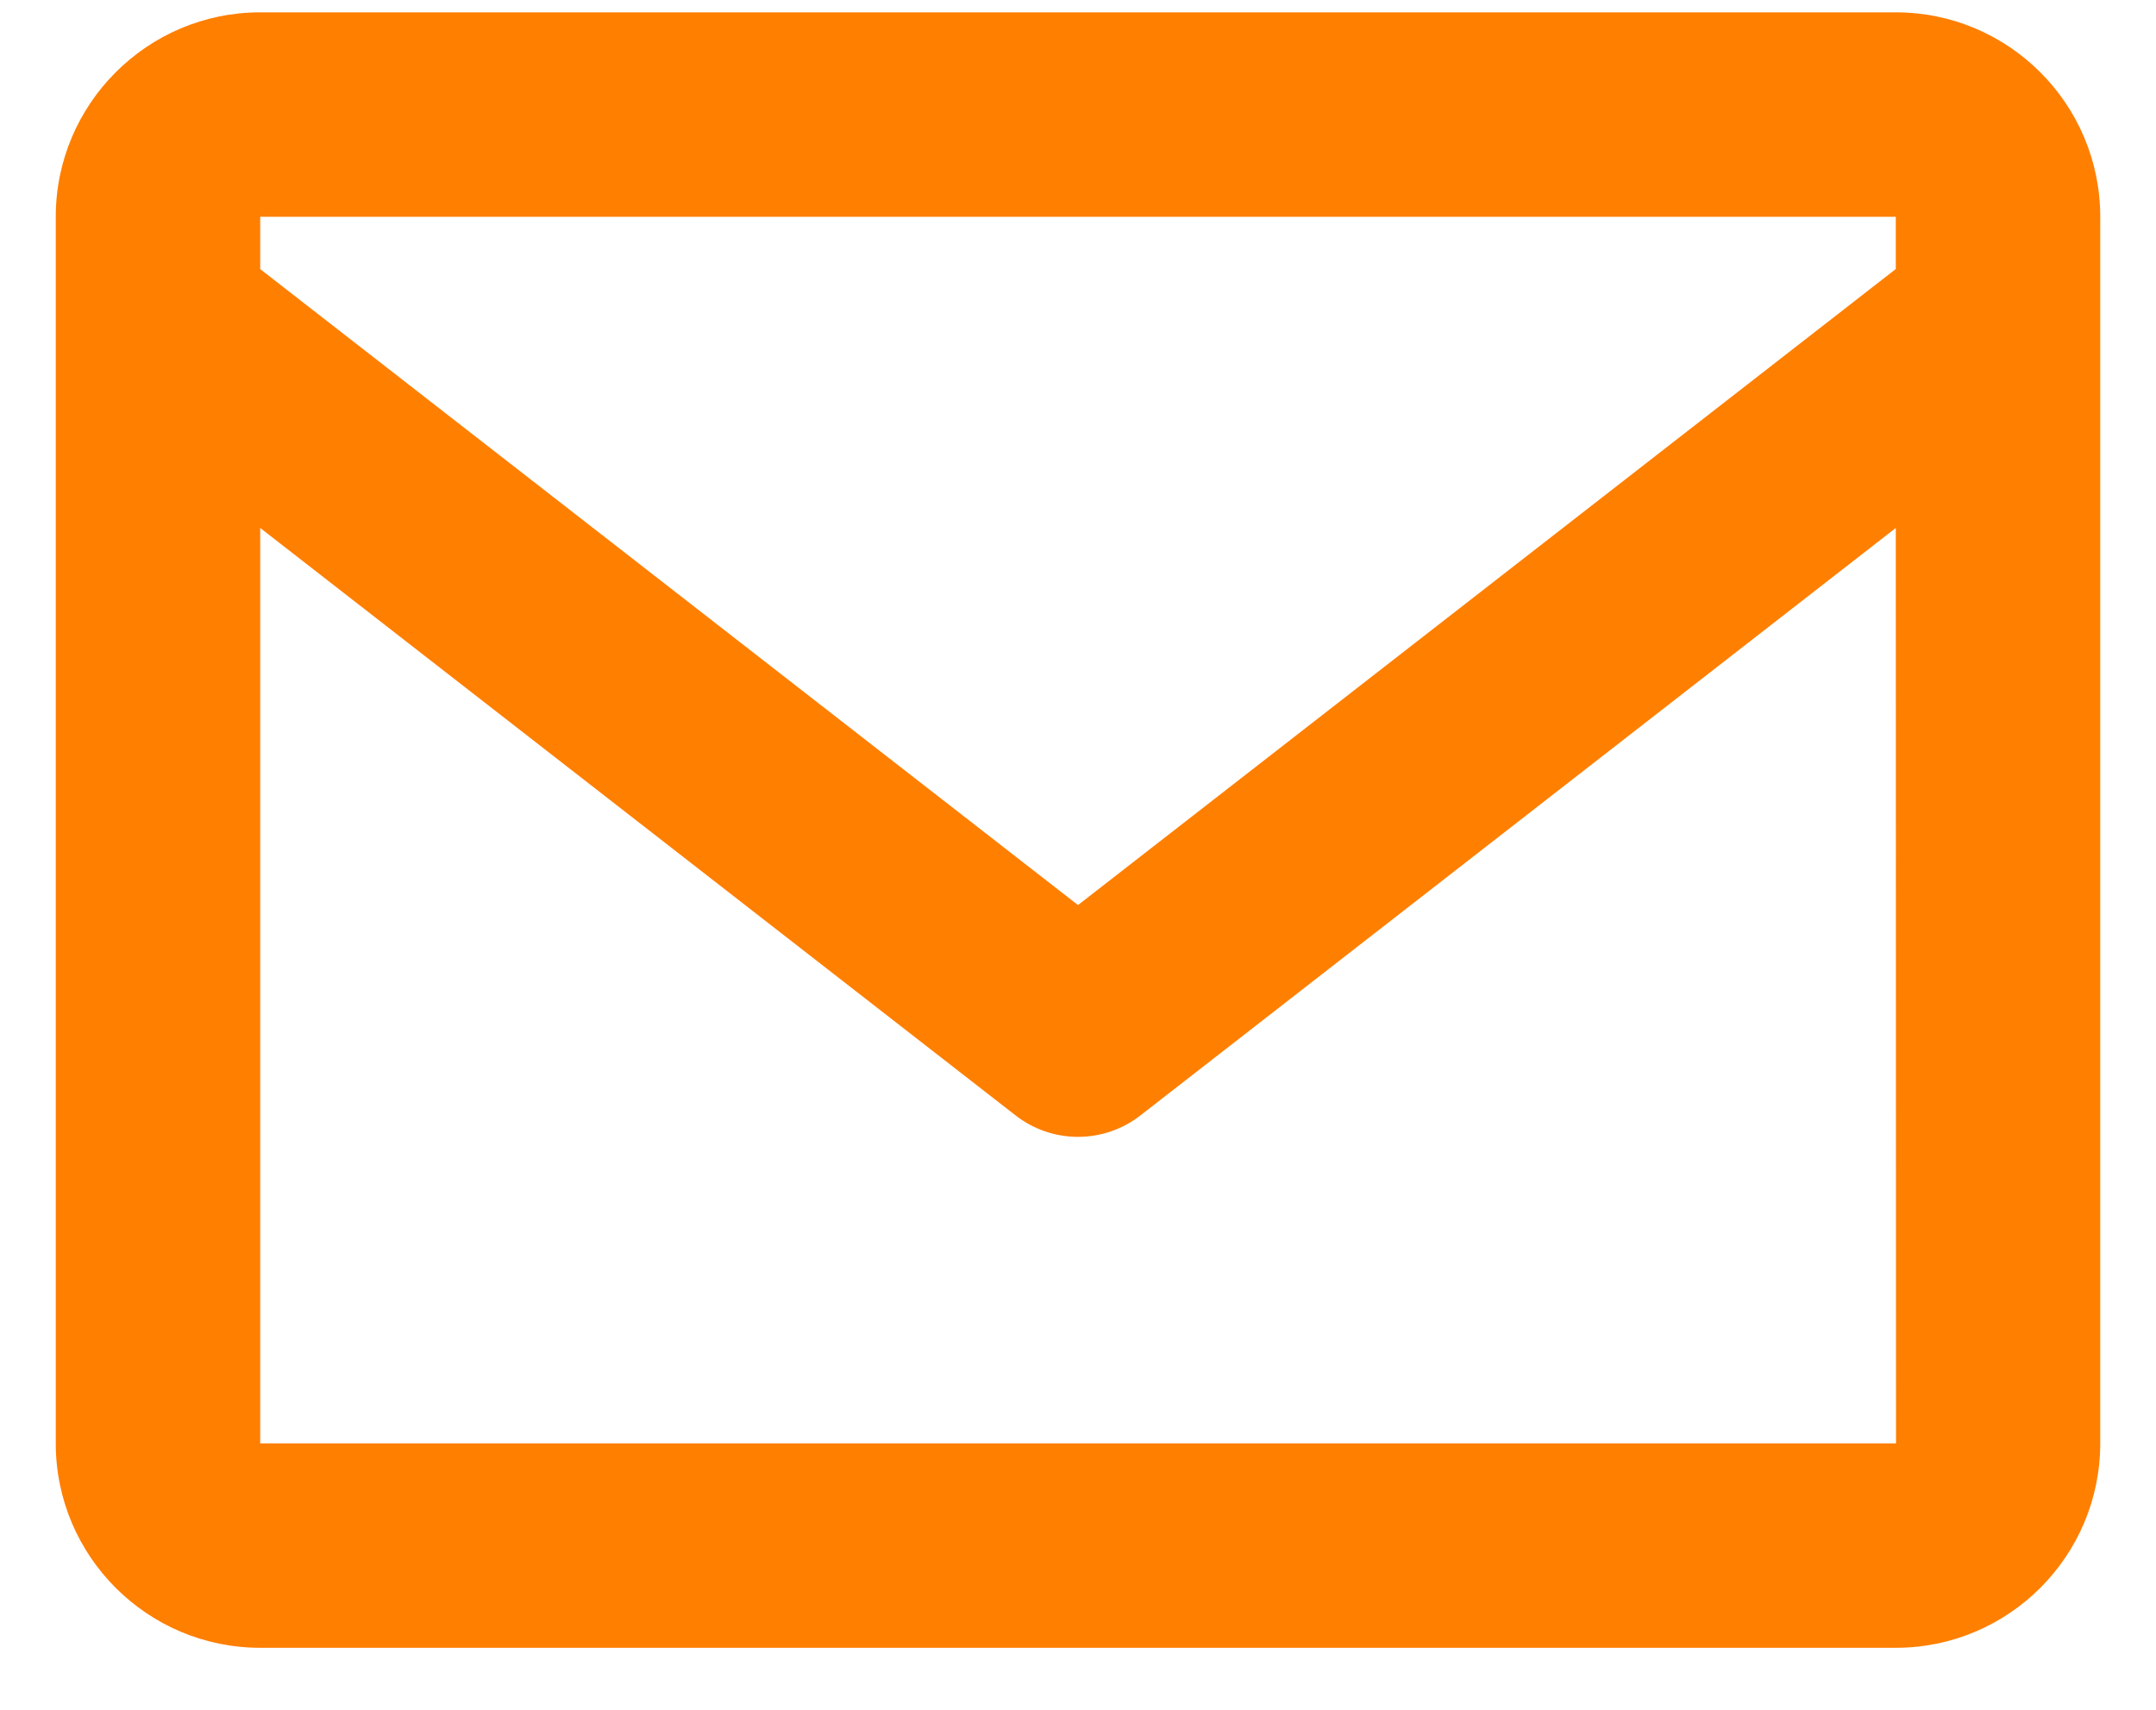 <svg width="29" height="23" viewBox="0 0 29 23" fill="none" xmlns="http://www.w3.org/2000/svg">
<path d="M25.5 0.166H3.5C1.983 0.166 0.75 1.4 0.75 2.916V19.416C0.75 20.933 1.983 22.166 3.5 22.166H25.5C27.017 22.166 28.25 20.933 28.25 19.416V2.916C28.25 1.4 27.017 0.166 25.5 0.166ZM25.5 2.916V3.619L14.5 12.175L3.5 3.62V2.916H25.5ZM3.5 19.416V7.102L13.656 15.001C13.896 15.19 14.194 15.293 14.5 15.293C14.806 15.293 15.104 15.19 15.344 15.001L25.5 7.102L25.503 19.416H3.5Z" fill="#FF7F00"/>
</svg>
